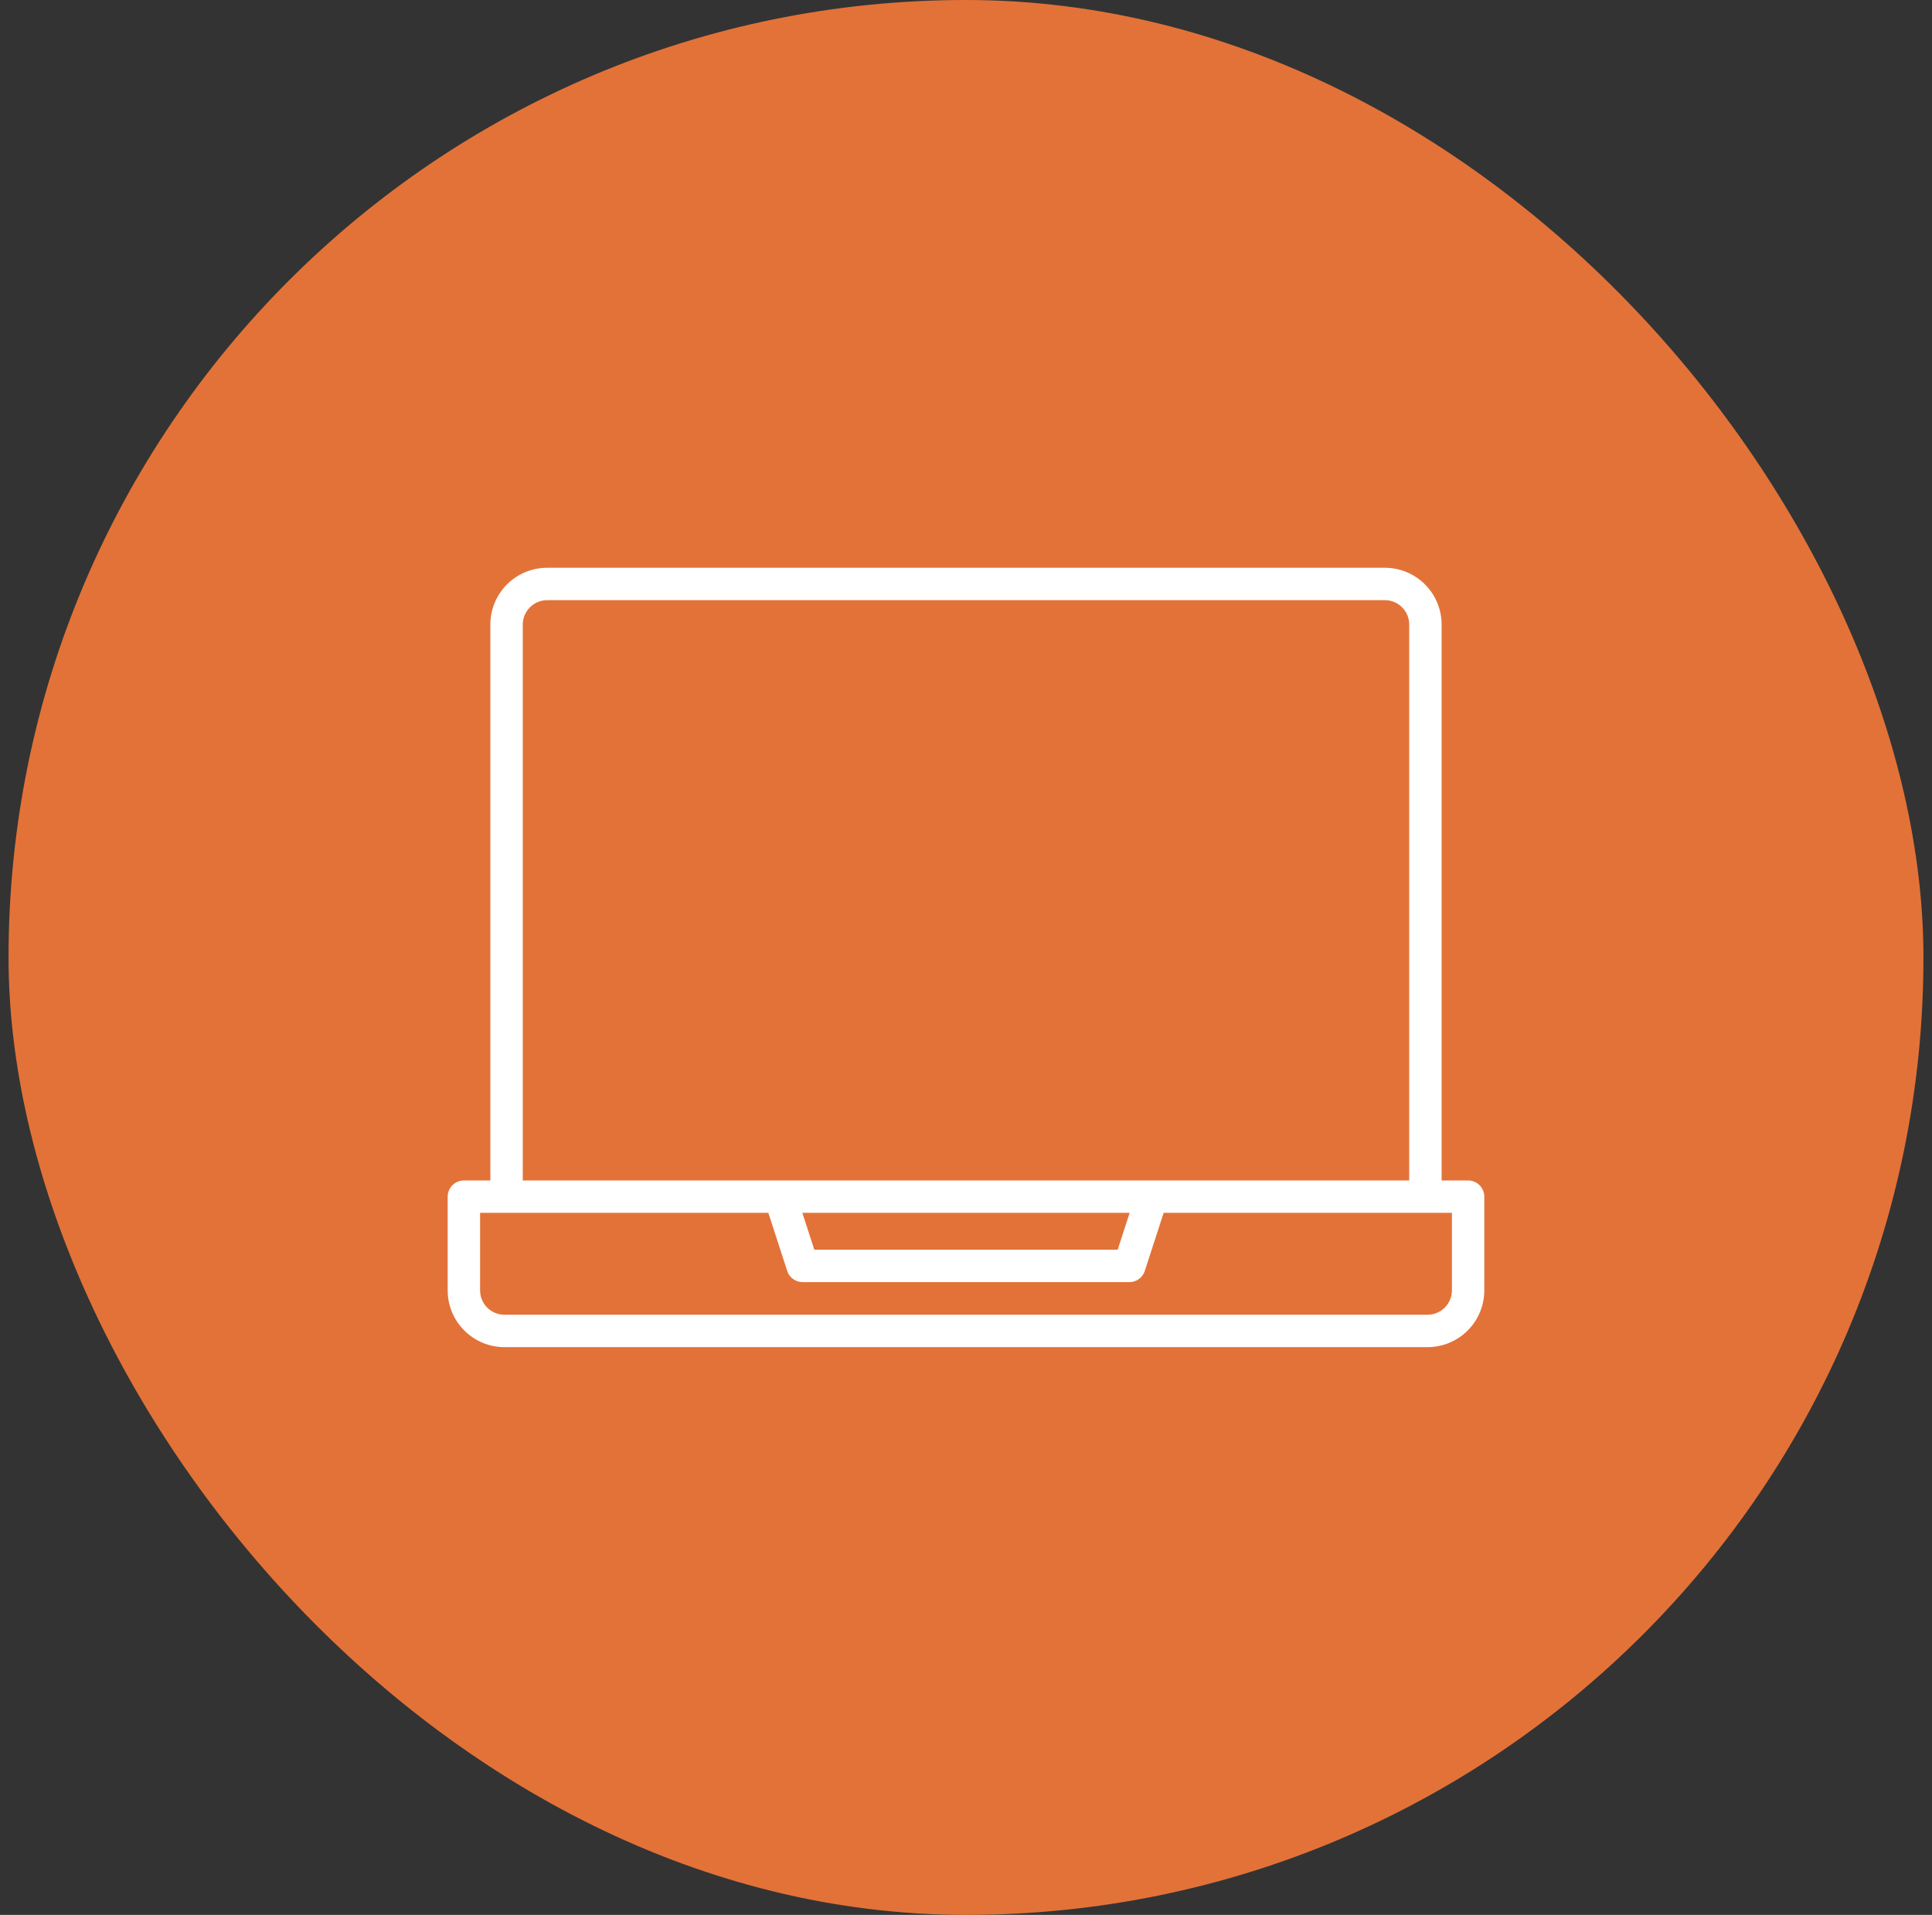 <svg width="113" height="112" viewBox="0 0 113 112" fill="none" xmlns="http://www.w3.org/2000/svg">
<rect x="0" y="0" width="113" height="112" fill="#333333" stroke="none"/>
<rect x="0.5" width="112" height="112" rx="56" fill="#E37238"/>
<path fill-rule="evenodd" clip-rule="evenodd" d="M27.131 69.044H28.68V36.524C28.682 35.645 29.032 34.802 29.653 34.181C30.275 33.559 31.117 33.209 31.996 33.208H81.002C81.881 33.209 82.724 33.559 83.345 34.181C83.967 34.802 84.316 35.645 84.318 36.524V69.044H85.867C86.119 69.044 86.36 69.144 86.537 69.321C86.715 69.499 86.815 69.74 86.815 69.991V75.476C86.814 76.355 86.464 77.198 85.842 77.819C85.221 78.441 84.378 78.791 83.499 78.792H29.5C28.62 78.791 27.778 78.441 27.156 77.819C26.535 77.198 26.185 76.355 26.184 75.476V69.991C26.184 69.74 26.284 69.499 26.461 69.322C26.639 69.144 26.88 69.044 27.131 69.044ZM68.06 70.938L66.956 74.336C66.895 74.526 66.775 74.692 66.613 74.809C66.451 74.926 66.257 74.99 66.057 74.989H46.942C46.731 74.989 46.527 74.919 46.361 74.79C46.195 74.661 46.076 74.481 46.024 74.277L44.939 70.938H28.079V75.476C28.08 75.853 28.23 76.213 28.496 76.48C28.762 76.746 29.123 76.896 29.5 76.897H83.499C83.876 76.896 84.237 76.746 84.503 76.48C84.769 76.213 84.919 75.853 84.921 75.476V70.938H68.06ZM46.928 70.938L47.628 73.094H65.371L66.072 70.938H46.928ZM30.576 69.044H82.423V36.524C82.422 36.147 82.272 35.786 82.005 35.52C81.739 35.254 81.378 35.104 81.002 35.103H31.997C31.62 35.104 31.26 35.255 30.994 35.521C30.728 35.787 30.577 36.147 30.576 36.524V69.044Z" fill="white"/>
</svg>
